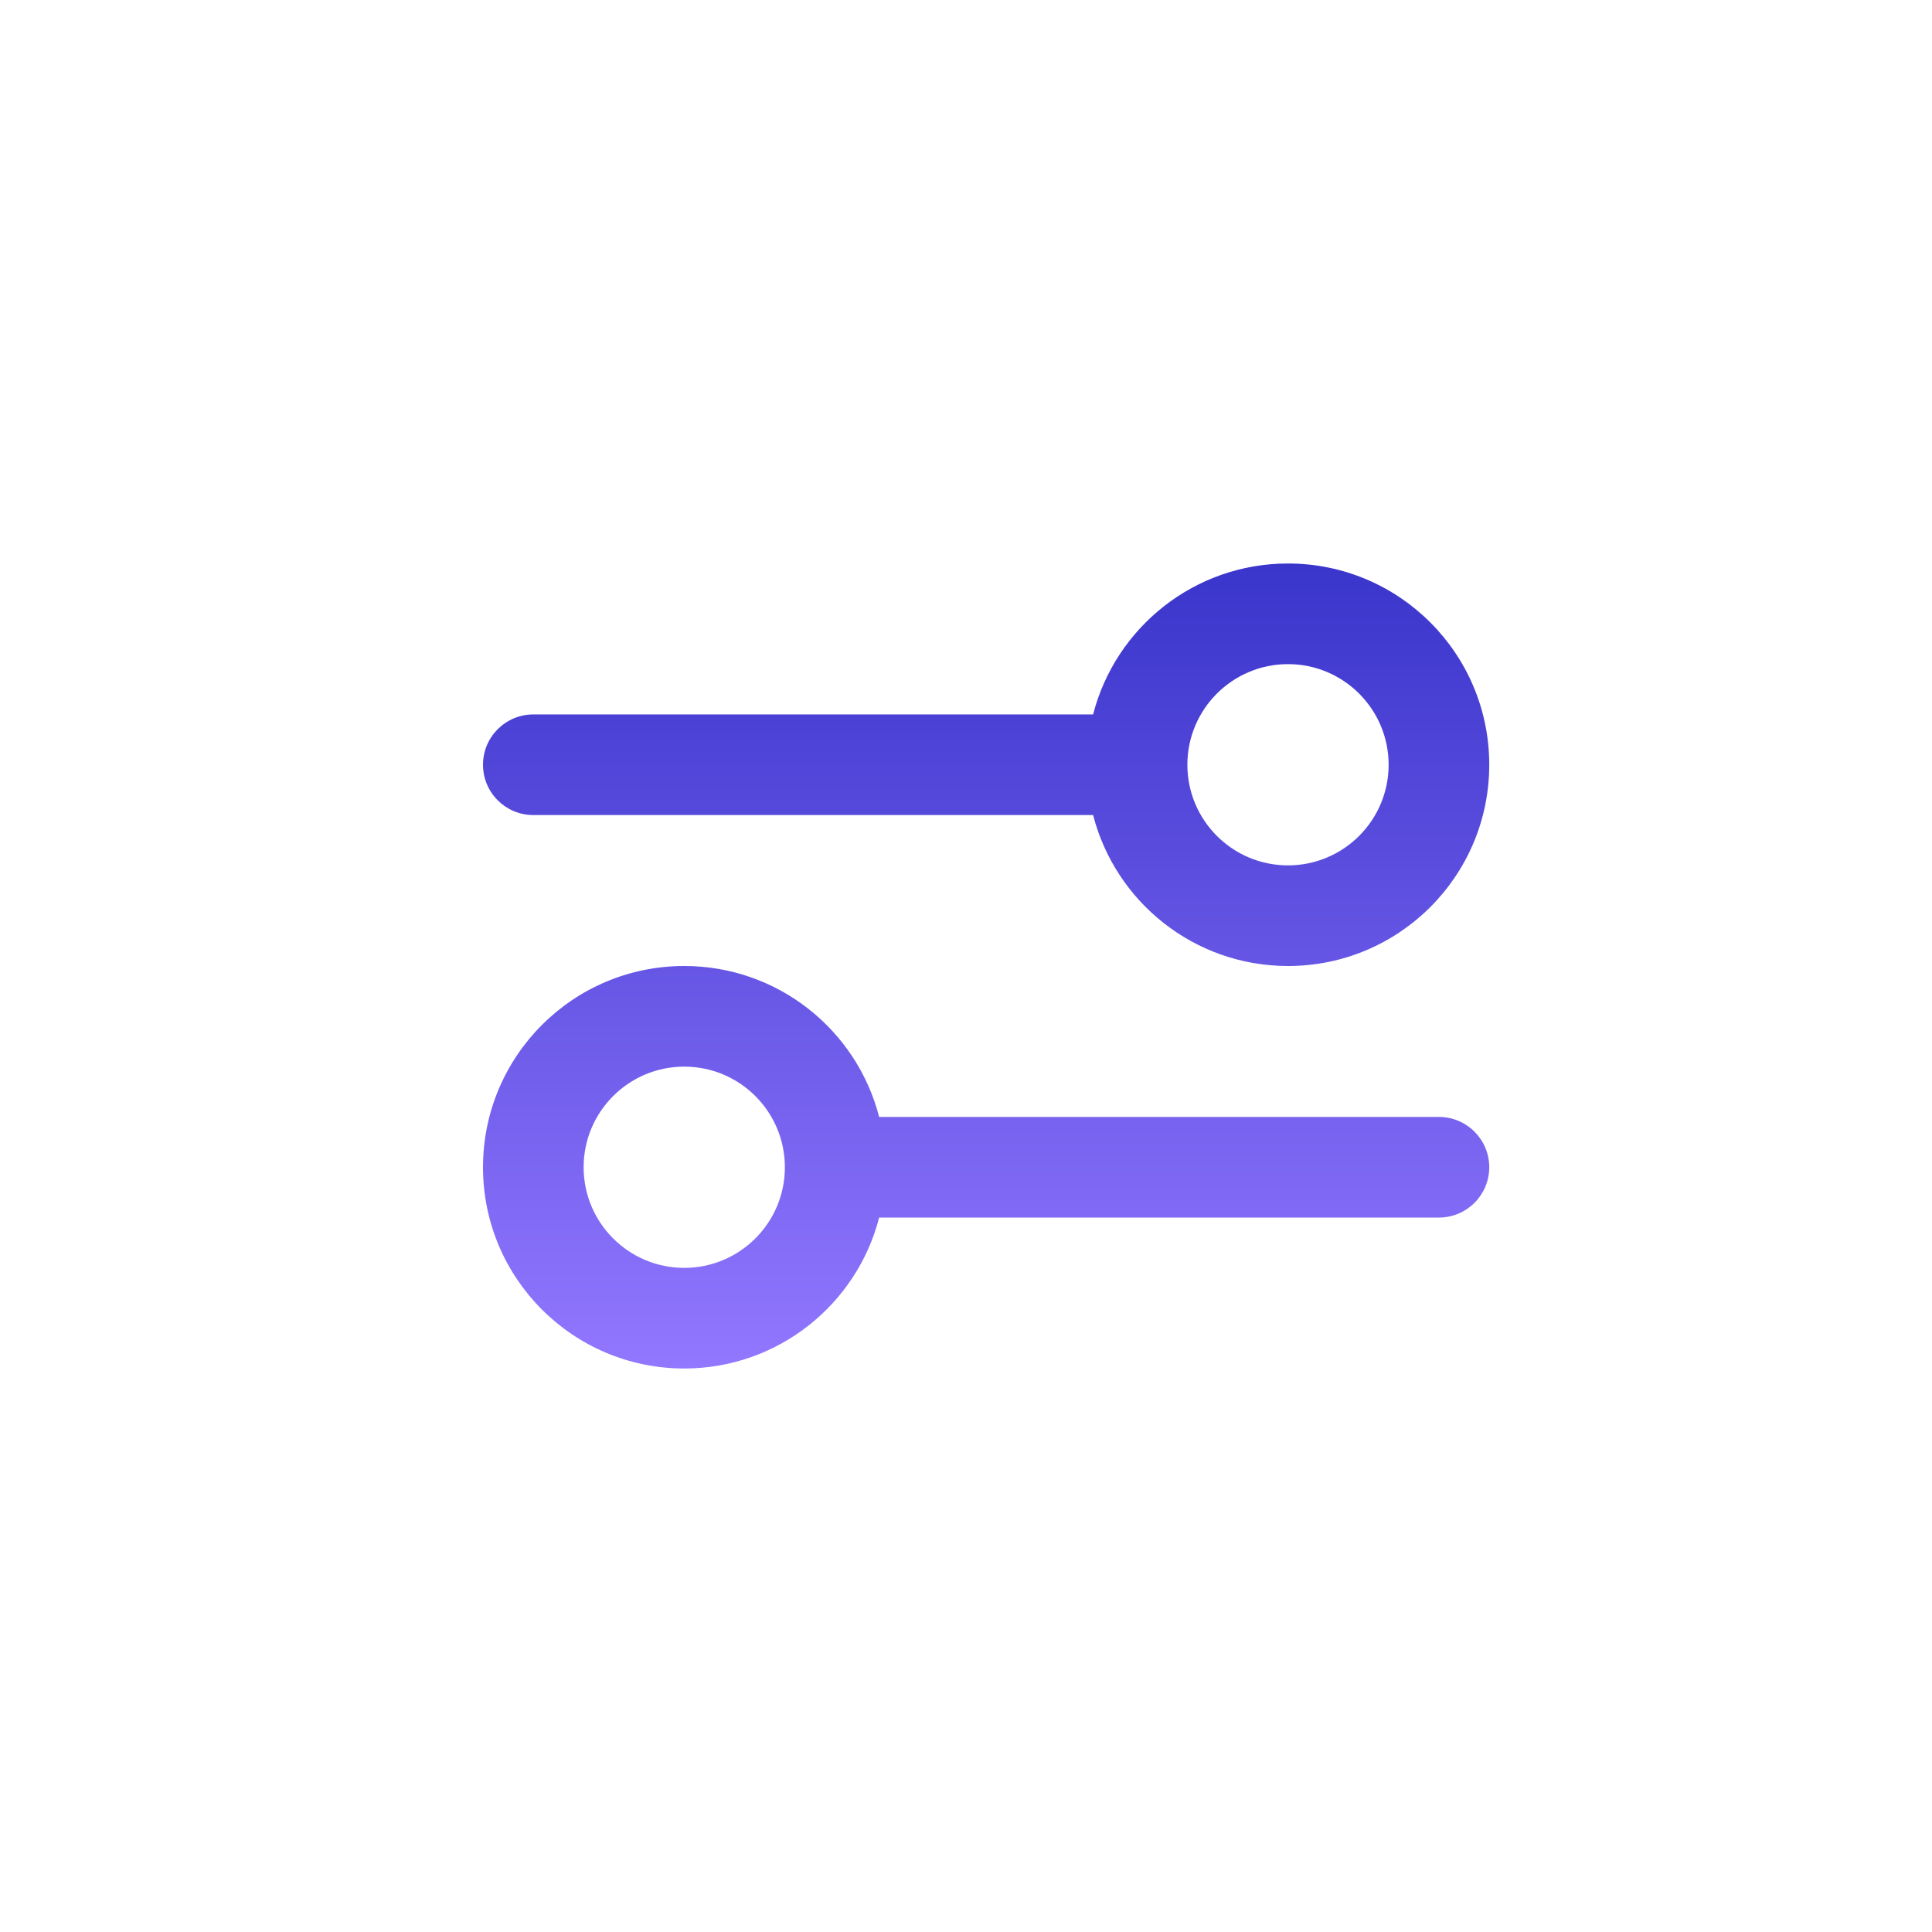 <svg width="24" height="24" viewBox="0 0 24 24" fill="none" xmlns="http://www.w3.org/2000/svg">
<rect width="24" height="24" fill="white"/>
<path fill-rule="evenodd" clip-rule="evenodd" d="M16 12C17.381 12 18.5 10.881 18.5 9.5C18.5 8.119 17.381 7 16 7C14.835 7 13.856 7.797 13.579 8.875H6.625C6.28 8.875 6 9.155 6 9.5C6 9.845 6.28 10.125 6.625 10.125H13.579C13.856 11.203 14.835 12 16 12ZM14.75 9.5C14.75 10.19 15.31 10.75 16 10.75C16.69 10.75 17.25 10.19 17.25 9.5C17.25 8.81 16.69 8.25 16 8.25C15.31 8.25 14.75 8.81 14.75 9.5ZM6 14.5C6 13.119 7.119 12 8.5 12C9.665 12 10.644 12.797 10.921 13.875H17.875C18.22 13.875 18.5 14.155 18.5 14.5C18.5 14.845 18.22 15.125 17.875 15.125H10.921C10.644 16.203 9.665 17 8.5 17C7.119 17 6 15.881 6 14.5ZM9.75 14.5C9.75 13.81 9.19 13.25 8.5 13.25C7.81 13.25 7.25 13.81 7.25 14.5C7.25 15.19 7.81 15.75 8.5 15.75C9.19 15.75 9.75 15.19 9.75 14.5Z" fill="url(#paint0_linear_294_67)"/>
<defs>
<linearGradient id="paint0_linear_294_67" x1="12.25" y1="7" x2="12.25" y2="17" gradientUnits="userSpaceOnUse">
<stop stop-color="#3A35CB"/>
<stop offset="1" stop-color="#9277FF"/>
</linearGradient>
</defs>
</svg>
